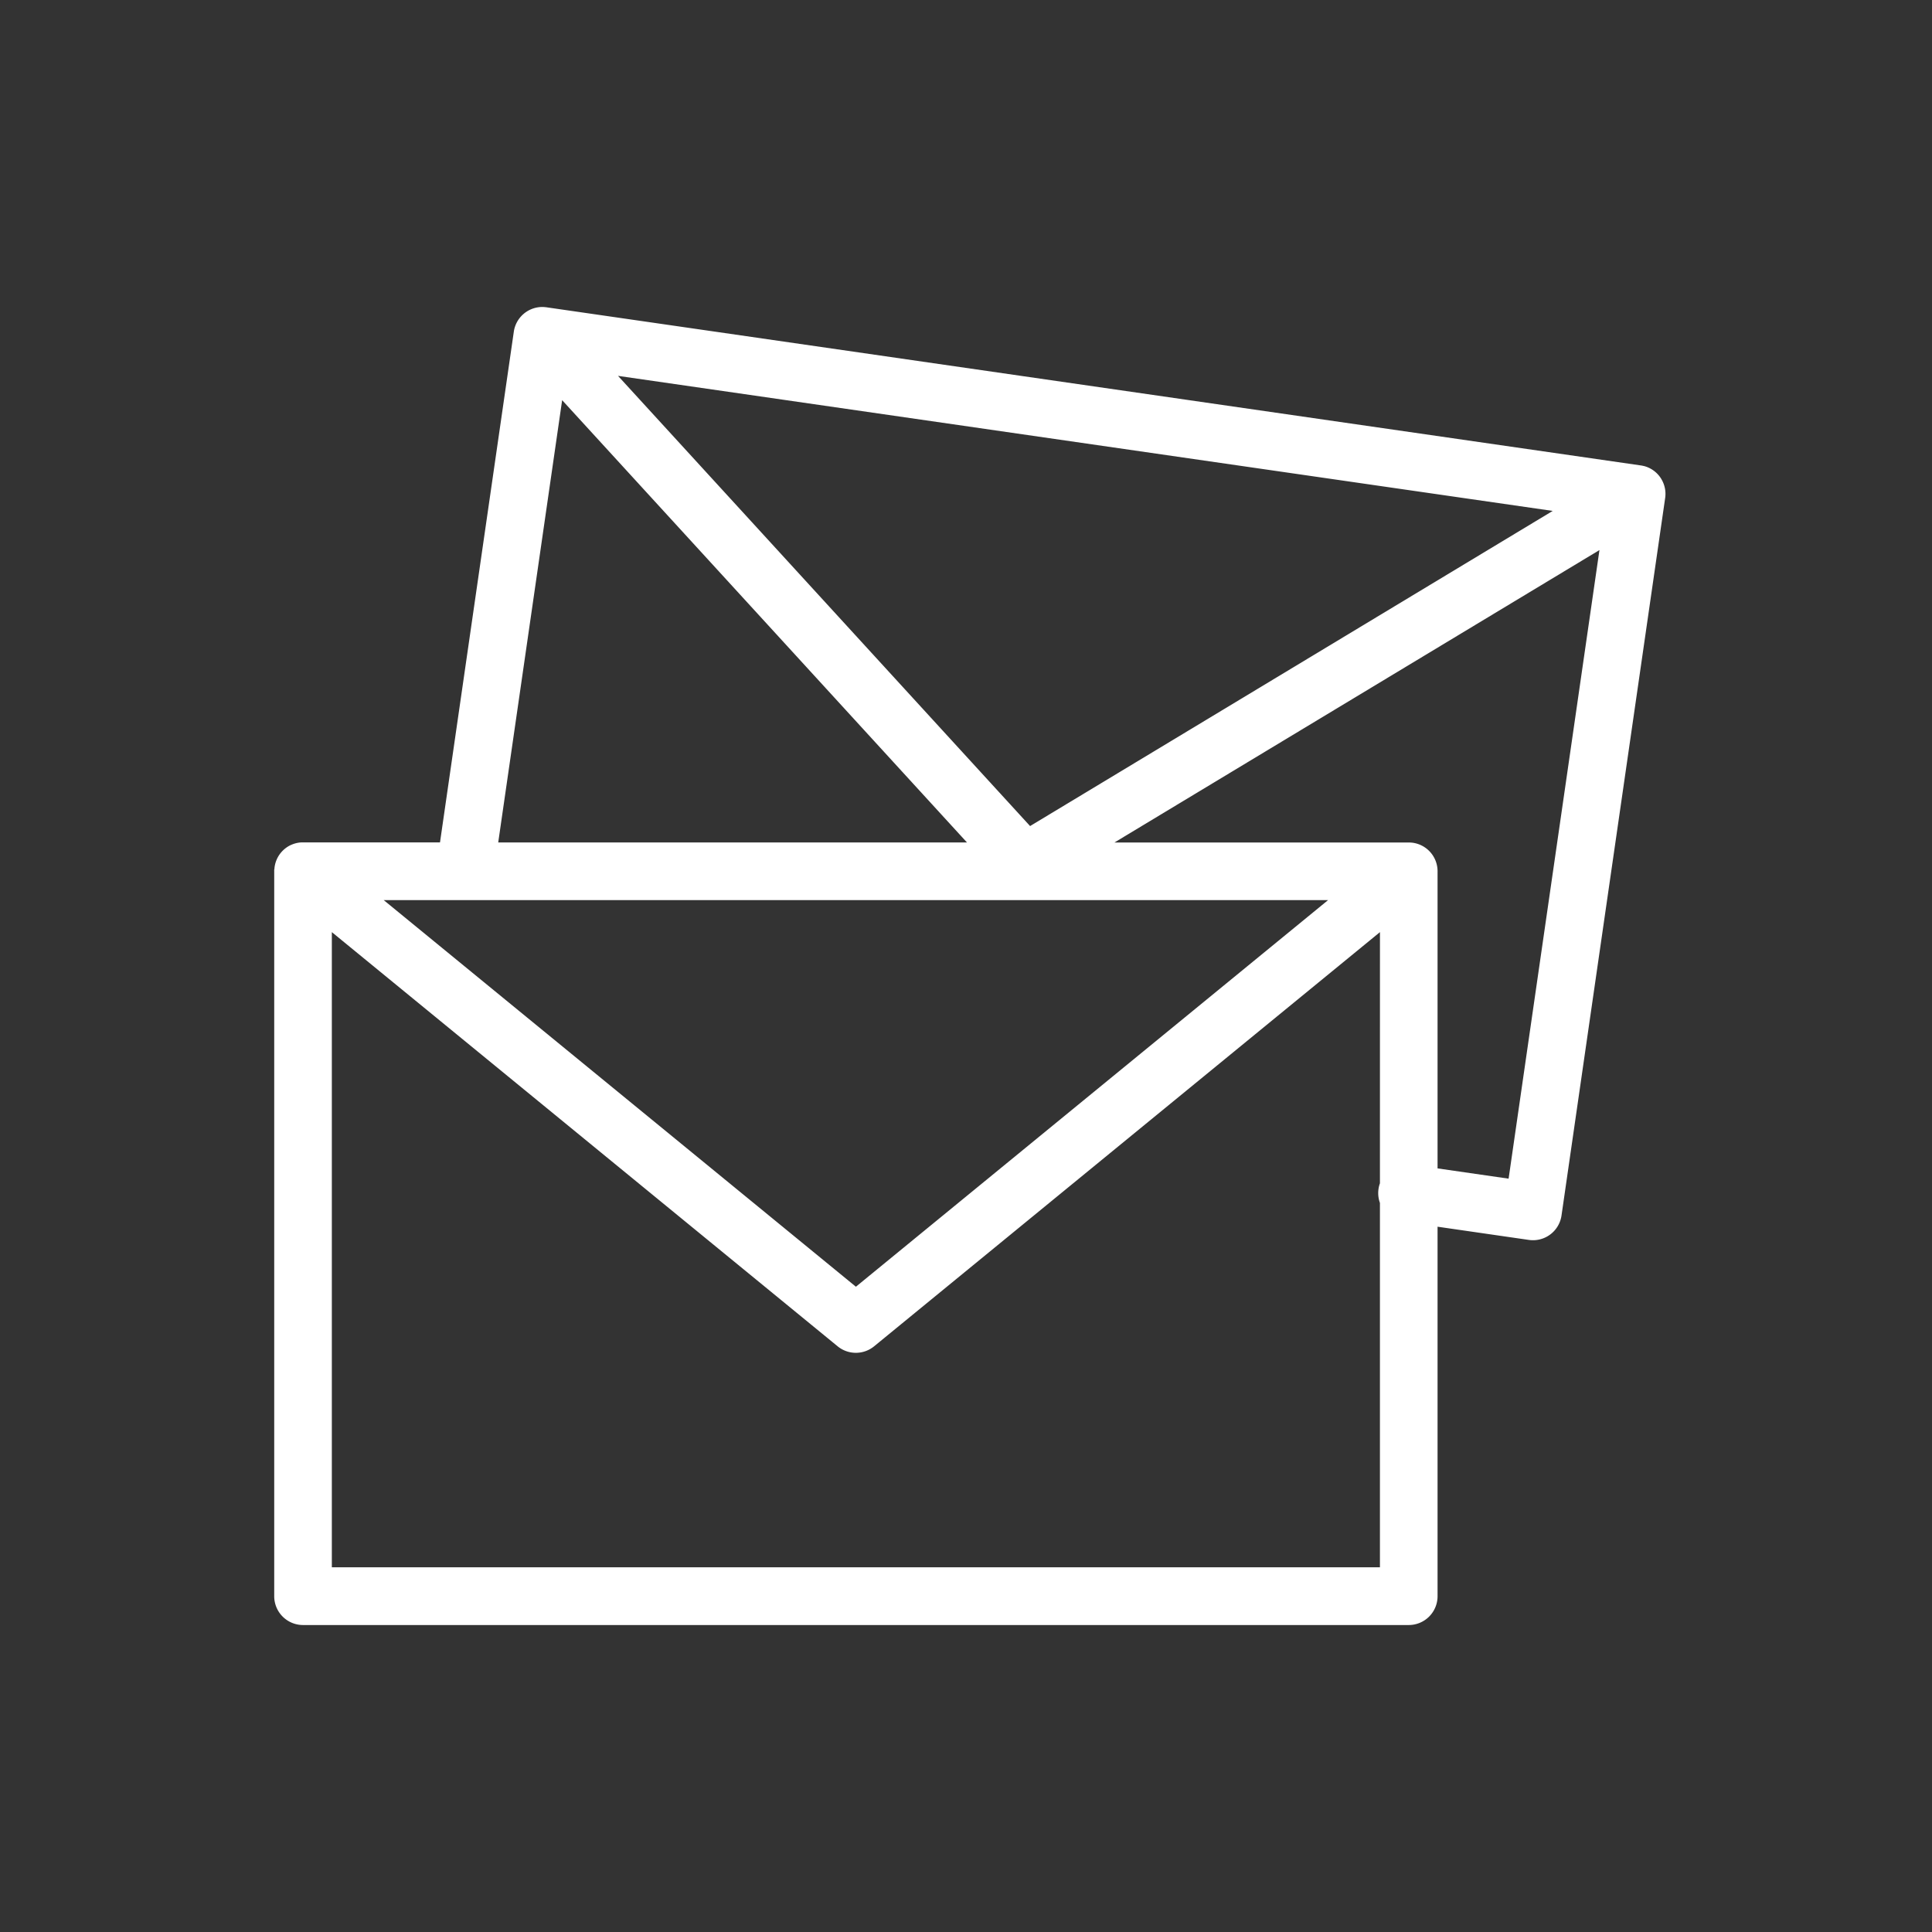 <svg xmlns="http://www.w3.org/2000/svg" xmlns:xlink="http://www.w3.org/1999/xlink" width="155" height="155" viewBox="0 0 155 155">
  <rect x="0" y="0" width="155" height="155" fill="#333333" stroke="none"/>
  <defs>
    <clipPath id="clip-path">
      <rect id="Rectangle_5063" data-name="Rectangle 5063" width="155" height="155" transform="translate(410.624 1814)" fill="gray"/>
    </clipPath>
    <clipPath id="clip-path-2">
      <rect id="Rectangle_5787" data-name="Rectangle 5787" width="155" height="146.839" fill="#fff"/>
    </clipPath>
  </defs>
  <g id="Groupe_de_masques_20" data-name="Groupe de masques 20" transform="translate(-410.624 -1814)" clip-path="url(#clip-path)">
    <g id="Groupe_21073" data-name="Groupe 21073" transform="translate(410.624 1818.081)" clip-path="url(#clip-path-2)">
      <path id="Tracé_78609" data-name="Tracé 78609" d="M111.286,13.8a2.3,2.3,0,0,0-.865-.832l-.011-.006h0a2.292,2.292,0,0,0-.542-.21h-.012a2.336,2.336,0,0,0-.248-.047L21.853.024l-.076-.01h-.01A2.273,2.273,0,0,0,21.427,0h-.015A2.312,2.312,0,0,0,19.22,1.993L13.3,42.954H2.156a2.292,2.292,0,0,0-.8.2H1.349a2.307,2.307,0,0,0-.753.555h0a2.3,2.3,0,0,0-.581,1.366h0v.013h0v.027H0v58.314a2.311,2.311,0,0,0,2.311,2.312h88.71a2.311,2.311,0,0,0,2.311-2.311V73.785l7.326,1.06a2.311,2.311,0,0,0,2.618-1.957l8.31-57.52a2.305,2.305,0,0,0-.3-1.565m-8.715,2.556L60.641,41.642,27.582,5.524ZM23.1,7.474,55.579,42.959H17.971ZM84.55,47.582,46.667,78.6,8.783,47.582ZM88.709,70.3a2.326,2.326,0,0,0,0,1.577v29.234H4.623V50.151L45.2,83.379a2.311,2.311,0,0,0,2.929,0L88.711,50.151Zm10.323-.37-5.7-.823V45.326a2.31,2.31,0,0,0-2.108-2.358h-.012c-.073-.006-.145-.007-.218-.008H67.41L106.32,19.5Z" transform="translate(22 20.55)" fill="#fff"/>
    </g>
  </g>
</svg>
